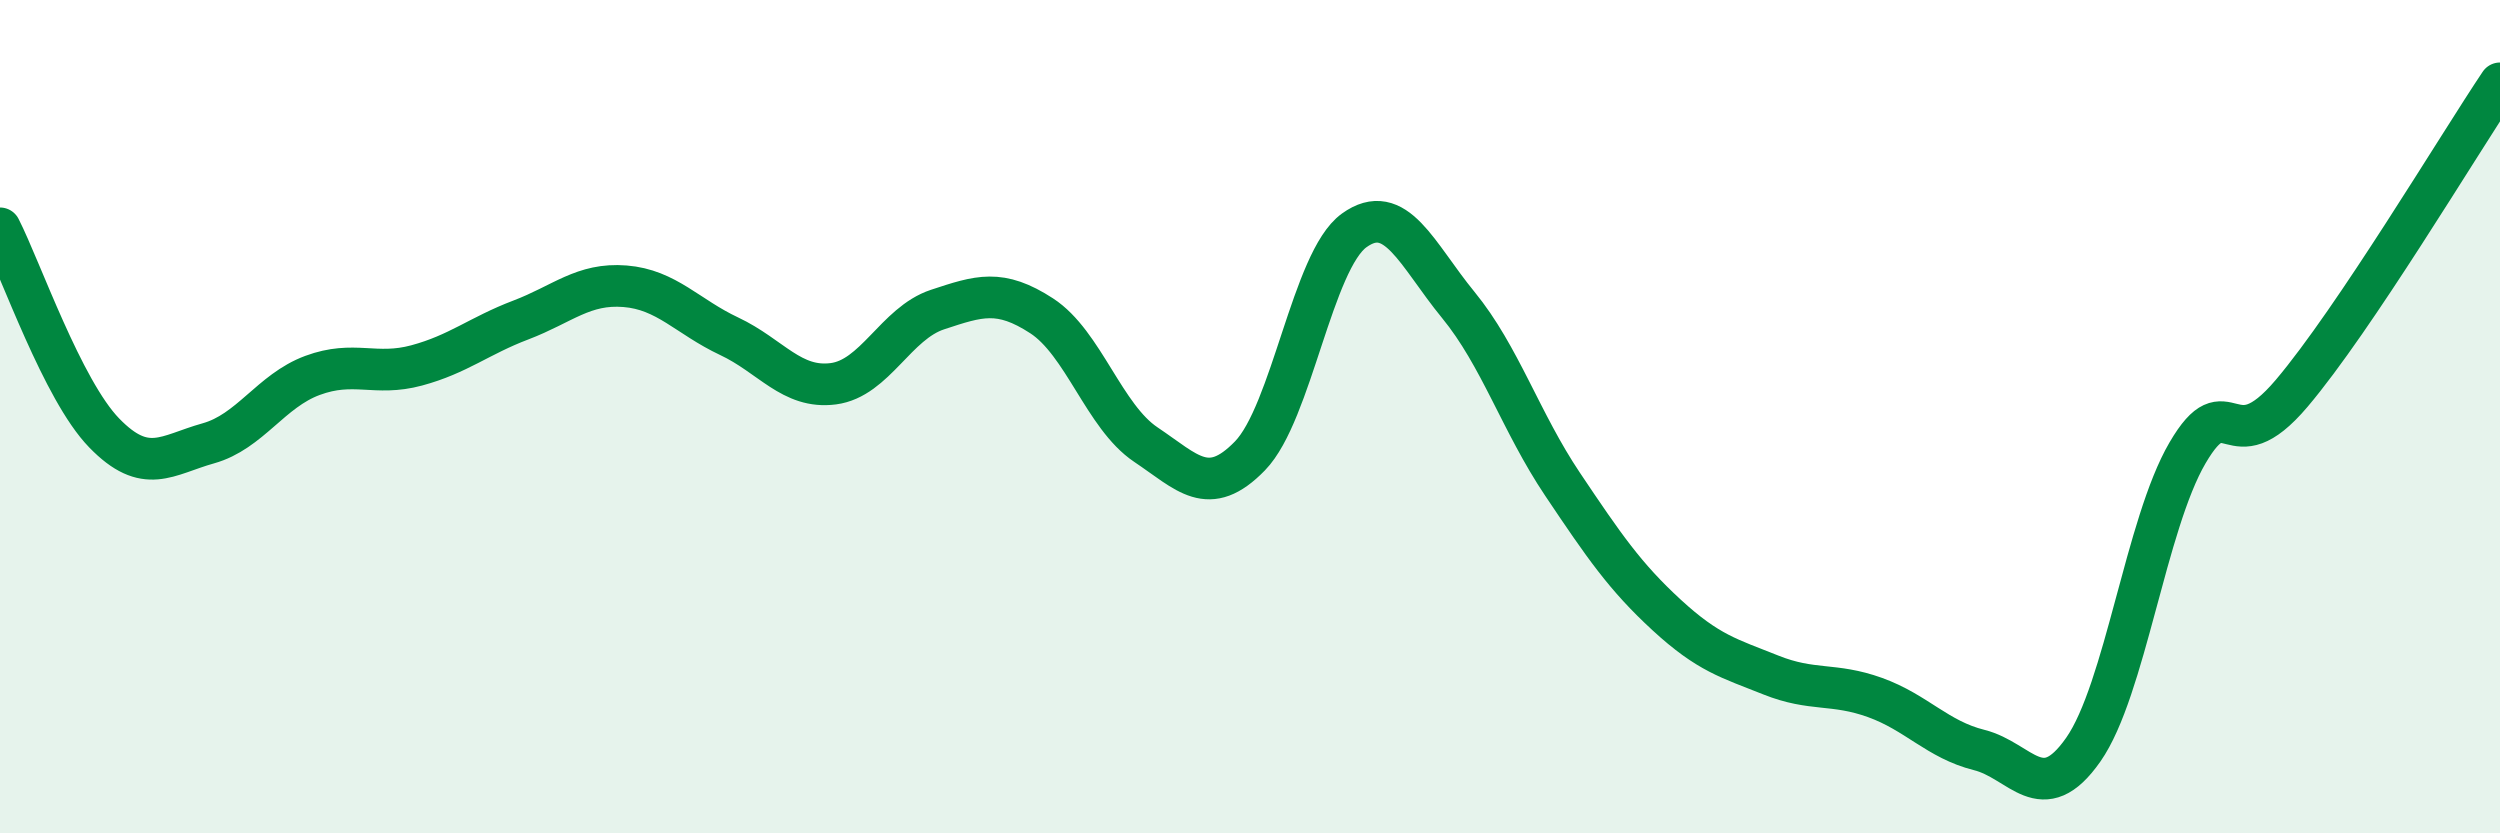 
    <svg width="60" height="20" viewBox="0 0 60 20" xmlns="http://www.w3.org/2000/svg">
      <path
        d="M 0,5.48 C 0.5,6.46 1.5,9.36 2.5,10.39 C 3.5,11.42 4,10.92 5,10.64 C 6,10.36 6.5,9.38 7.5,9.01 C 8.5,8.64 9,9.04 10,8.77 C 11,8.5 11.5,8.06 12.5,7.68 C 13.5,7.3 14,6.79 15,6.87 C 16,6.95 16.5,7.6 17.5,8.07 C 18.5,8.54 19,9.34 20,9.21 C 21,9.08 21.5,7.76 22.5,7.43 C 23.5,7.1 24,6.93 25,7.58 C 26,8.23 26.5,10 27.5,10.67 C 28.5,11.34 29,11.97 30,10.94 C 31,9.91 31.5,6.25 32.5,5.53 C 33.5,4.81 34,6.1 35,7.32 C 36,8.54 36.5,10.13 37.5,11.62 C 38.5,13.11 39,13.84 40,14.76 C 41,15.68 41.5,15.8 42.5,16.2 C 43.5,16.6 44,16.38 45,16.74 C 46,17.1 46.5,17.75 47.5,18 C 48.5,18.25 49,19.42 50,17.99 C 51,16.56 51.5,12.58 52.5,10.87 C 53.5,9.16 53.5,11.21 55,9.44 C 56.5,7.67 59,3.49 60,2L60 20L0 20Z"
        fill="#008740"
        opacity="0.1"
        stroke-linecap="round"
        stroke-linejoin="round"
      />
      <path
        d="M 0,5.48 C 0.5,6.46 1.5,9.36 2.5,10.39 C 3.5,11.42 4,10.92 5,10.64 C 6,10.36 6.5,9.38 7.5,9.01 C 8.5,8.64 9,9.04 10,8.77 C 11,8.5 11.5,8.06 12.5,7.68 C 13.5,7.3 14,6.79 15,6.87 C 16,6.95 16.5,7.6 17.5,8.07 C 18.5,8.54 19,9.34 20,9.21 C 21,9.08 21.5,7.76 22.5,7.43 C 23.5,7.1 24,6.93 25,7.58 C 26,8.23 26.5,10 27.5,10.67 C 28.5,11.34 29,11.97 30,10.94 C 31,9.91 31.5,6.25 32.5,5.53 C 33.5,4.81 34,6.1 35,7.32 C 36,8.54 36.5,10.13 37.5,11.62 C 38.5,13.11 39,13.84 40,14.76 C 41,15.68 41.5,15.8 42.5,16.2 C 43.5,16.6 44,16.38 45,16.74 C 46,17.1 46.5,17.75 47.5,18 C 48.5,18.25 49,19.42 50,17.99 C 51,16.56 51.5,12.58 52.5,10.87 C 53.5,9.16 53.5,11.21 55,9.44 C 56.5,7.67 59,3.49 60,2"
        stroke="#008740"
        stroke-width="1"
        fill="none"
        stroke-linecap="round"
        stroke-linejoin="round"
      />
    </svg>
  